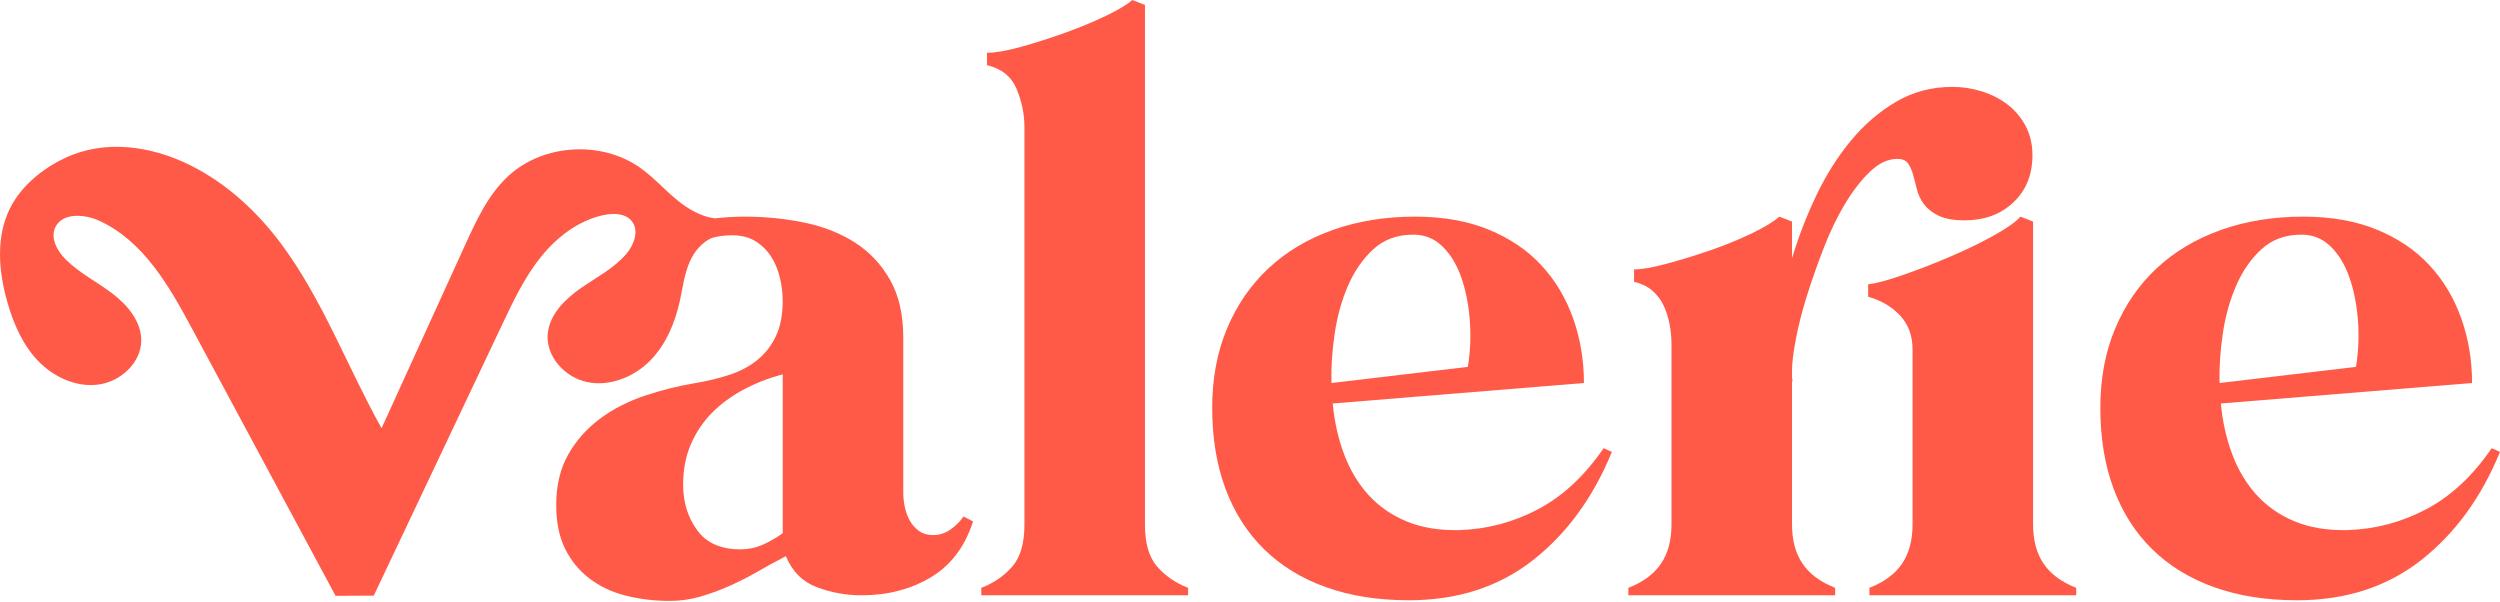 <svg width="1312" height="316" viewBox="0 0 1312 316" fill="none" xmlns="http://www.w3.org/2000/svg">
<path d="M505.661 271.035C503.884 273.64 501.611 275.922 498.835 277.877C496.058 279.831 493.007 280.809 489.68 280.809C486.794 280.809 484.356 280.105 482.359 278.693C480.361 277.28 478.748 275.492 477.529 273.317C476.306 271.147 475.417 268.758 474.867 266.148C474.313 263.544 474.034 261.047 474.034 258.657V177.214C474.034 165.056 471.702 154.901 467.042 146.755C462.382 138.609 456.22 132.095 448.564 127.208C440.908 122.321 432.028 118.851 421.93 116.784C411.827 114.722 401.454 113.691 390.801 113.691C385.977 113.691 380.74 113.996 375.104 114.588C367.92 113.677 361.194 109.759 355.545 105.146C348.755 99.605 342.927 92.938 335.742 87.899C315.597 73.767 285.375 75.529 267.172 91.996C256.46 101.689 250.238 115.108 244.291 128.149C229.606 160.344 214.926 192.533 200.242 224.728C182.355 192.744 169.636 157.829 147.799 128.284C135.222 111.27 119.003 96.224 99.759 86.679C79.43 76.597 55.179 72.978 34.116 82.922C22.286 88.508 11.203 97.511 5.316 109.194C-2.309 124.325 -0.76 142.402 3.891 158.649C7.093 169.826 11.831 180.873 19.936 189.35C28.041 197.824 39.972 203.396 51.719 201.809C63.467 200.218 74.133 190.238 74.133 178.631C74.133 168.683 66.94 160.084 58.908 153.982C50.877 147.88 41.612 143.276 34.492 136.179C29.961 131.664 26.286 124.908 29.063 119.196C32.756 111.602 44.178 112.261 51.971 115.807C75.293 126.41 88.8 150.167 100.763 172.435C125.88 219.186 150.992 265.938 176.11 312.689C182.79 312.658 189.47 312.622 196.15 312.591C218.688 265.019 241.225 217.442 263.759 169.871C269.481 157.793 275.273 145.598 283.643 135.107C292.014 124.617 303.322 115.825 316.591 112.902C321.777 111.759 328.022 111.871 331.417 115.874C335.582 120.797 332.856 128.4 328.659 133.296C322.112 140.931 312.788 145.634 304.509 151.44C296.229 157.246 288.39 165.195 287.455 175.121C286.342 186.925 296.335 198.066 308.183 200.514C320.032 202.962 332.636 197.86 341.08 189.364C349.524 180.868 354.262 169.418 356.8 157.824C358.321 150.866 359.151 143.67 362.069 137.152C364.378 131.992 368.355 127.199 373.478 124.899C376.708 123.958 380.25 123.473 384.126 123.473C389.005 123.473 393.115 124.509 396.446 126.567C399.777 128.634 402.49 131.292 404.602 134.547C406.709 137.806 408.263 141.501 409.261 145.621C410.26 149.75 410.76 153.879 410.76 157.999C410.76 165.168 409.596 171.247 407.264 176.241C404.932 181.24 401.711 185.419 397.61 188.785C393.5 192.157 388.671 194.762 383.127 196.604C377.579 198.451 371.586 199.917 365.148 201.002C356.044 202.522 347.114 204.75 338.35 207.682C329.58 210.614 321.754 214.636 314.877 219.738C307.995 224.844 302.447 231.089 298.232 238.469C294.012 245.853 291.904 254.757 291.904 265.18C291.904 274.088 293.453 281.687 296.564 287.982C299.67 294.285 303.941 299.495 309.384 303.62C314.818 307.749 321.145 310.734 328.361 312.577C335.573 314.42 343.284 315.348 351.499 315.348C357.043 315.348 362.427 314.586 367.645 313.066C372.859 311.55 378.018 309.645 383.127 307.363C388.231 305.081 393.225 302.53 398.109 299.706C402.989 296.886 407.763 294.281 412.427 291.887C415.758 299.925 421.192 305.355 428.743 308.174C436.285 310.999 444.055 312.411 452.046 312.411C465.805 312.411 477.956 309.264 488.503 302.965C499.041 296.67 506.422 286.897 510.642 273.645L505.648 271.04L505.661 271.035ZM410.778 279.831C407.447 282.225 403.951 284.229 400.29 285.857C396.629 287.484 392.685 288.3 388.474 288.3C378.261 288.3 370.715 284.933 365.835 278.199C360.951 271.47 358.509 263.539 358.509 254.42C358.509 246.386 359.893 239.222 362.669 232.919C365.441 226.624 369.162 221.141 373.821 216.47C378.481 211.802 383.975 207.785 390.302 204.414C396.629 201.047 403.452 198.389 410.778 196.434V279.831Z" fill="#FF5A47"></path>
<path d="M517.977 27.689C522.412 27.689 528.35 26.662 535.787 24.595C543.218 22.533 550.879 20.09 558.759 17.265C566.635 14.445 573.852 11.459 580.399 8.307C586.942 5.16 591.551 2.394 594.218 0L600.875 2.605V275.272C600.875 285.045 602.983 292.375 607.202 297.262C611.418 302.149 616.856 305.897 623.518 308.502V312.411H514.985V308.502C521.643 305.897 527.081 302.149 531.301 297.262C535.516 292.375 537.628 285.045 537.628 275.272V66.782C537.628 59.834 536.24 53.1 533.468 46.586C530.692 40.071 525.528 35.947 517.986 34.207V27.693L517.977 27.689Z" fill="#FF5A47"></path>
<path d="M636.159 214.026C636.159 198.608 638.766 184.706 643.985 172.327C649.199 159.949 656.47 149.418 665.789 140.729C675.113 132.045 686.316 125.365 699.415 120.694C712.51 116.027 726.933 113.691 742.694 113.691C757.342 113.691 770.212 115.973 781.314 120.532C792.411 125.092 801.62 131.337 808.946 139.263C816.273 147.194 821.816 156.479 825.592 167.118C829.363 177.761 831.25 189.054 831.25 200.998L699.415 211.749C700.299 221.307 702.297 230.211 705.408 238.46C708.514 246.718 712.784 253.828 718.228 259.796C723.662 265.772 730.323 270.381 738.204 273.64C746.08 276.899 755.234 278.419 765.672 278.199C780.319 277.764 794.138 274.129 807.118 267.287C820.103 260.446 831.589 249.753 841.578 235.2L845.907 237.155C836.139 261.046 822.32 279.993 804.456 294.003C786.587 308.013 764.893 315.016 739.372 315.016C723.167 315.016 708.684 312.734 695.924 308.174C683.159 303.615 672.337 296.993 663.462 288.305C654.582 279.621 647.815 269.036 643.156 256.541C638.496 244.055 636.164 229.883 636.164 214.026H636.159ZM770.327 192.529C771.66 184.28 771.99 176.026 771.326 167.772C770.661 159.523 769.163 152.085 766.831 145.459C764.499 138.837 761.223 133.462 757.008 129.333C752.788 125.208 747.688 123.141 741.695 123.141C733.256 123.141 726.269 125.697 720.72 130.799C715.172 135.905 710.732 142.312 707.401 150.019C704.07 157.73 701.742 166.145 700.409 175.264C699.076 184.383 698.521 192.968 698.746 200.998L770.327 192.529Z" fill="#FF5A47"></path>
<path d="M854.558 308.497C862.324 305.458 868.042 301.225 871.703 295.792C875.363 290.367 877.196 283.526 877.196 275.267V180.469C877.196 177.21 876.862 173.789 876.197 170.207C875.533 166.625 874.475 163.316 873.036 160.272C871.588 157.232 869.59 154.627 867.043 152.453C864.491 150.283 861.325 148.763 857.554 147.894V141.379C861.549 141.379 867.208 140.402 874.534 138.447C881.86 136.493 889.457 134.161 897.337 131.445C905.213 128.732 912.54 125.742 919.312 122.487C926.079 119.228 930.908 116.296 933.794 113.691L940.452 116.296V135.515C943.783 124.442 947.993 113.525 953.102 102.774C958.206 92.023 964.254 82.416 971.246 73.942C978.237 65.473 986.169 58.632 995.048 53.418C1003.92 48.204 1013.8 45.599 1024.68 45.599C1030.01 45.599 1035.22 46.415 1040.32 48.042C1045.43 49.67 1049.92 52.006 1053.81 55.045C1057.69 58.09 1060.8 61.837 1063.13 66.285C1065.46 70.737 1066.63 75.789 1066.63 81.434C1066.63 91.642 1063.3 99.896 1056.64 106.19C1049.98 112.494 1041.43 115.637 1031.01 115.637C1025.23 115.637 1020.68 114.821 1017.36 113.193C1014.03 111.566 1011.47 109.557 1009.7 107.168C1007.92 104.778 1006.7 102.232 1006.04 99.51C1005.38 96.798 1004.71 94.247 1004.04 91.853C1003.38 89.463 1002.49 87.455 1001.38 85.827C1000.27 84.2 998.384 83.384 995.722 83.384C990.837 83.384 986.068 85.612 981.404 90.064C976.744 94.516 972.359 100.165 968.254 107.002C964.144 113.843 960.428 121.555 957.102 130.131C953.771 138.712 950.829 147.069 948.277 155.215C945.725 163.361 943.783 170.964 942.449 178.017C941.116 185.078 940.452 190.561 940.452 194.466V197.398C940.452 198.267 940.562 199.245 940.786 200.33L940.452 200.002V275.254C940.452 283.512 942.284 290.349 945.945 295.778C949.606 301.207 955.32 305.444 963.09 308.484V312.393H854.558V308.484V308.497ZM980.405 149.198C984.4 148.768 990.333 147.194 998.214 144.473C1006.09 141.761 1014.25 138.609 1022.69 135.027C1031.12 131.445 1038.88 127.697 1045.99 123.787C1053.09 119.878 1057.86 116.515 1060.31 113.691L1066.96 116.296V275.267C1066.96 283.526 1068.8 290.362 1072.46 295.792C1076.12 301.221 1081.83 305.458 1089.6 308.497V312.407H981.069V308.497C988.835 305.458 994.553 301.225 998.214 295.792C1001.87 290.367 1003.71 283.526 1003.71 275.267V183.401C1003.71 176.232 1001.54 170.319 997.215 165.647C992.885 160.98 987.277 157.667 980.405 155.712V149.198Z" fill="#FF5A47"></path>
<path d="M1102.25 214.026C1102.25 198.608 1104.86 184.706 1110.08 172.327C1115.29 159.949 1122.56 149.418 1131.88 140.729C1141.21 132.045 1152.41 125.365 1165.51 120.694C1178.6 116.027 1193.03 113.691 1208.79 113.691C1223.43 113.691 1236.3 115.973 1247.41 120.532C1258.5 125.092 1267.71 131.337 1275.04 139.263C1282.37 147.194 1287.91 156.479 1291.68 167.118C1295.46 177.761 1297.34 189.054 1297.34 200.998L1165.51 211.749C1166.39 221.307 1168.39 230.211 1171.5 238.46C1174.61 246.718 1178.88 253.828 1184.32 259.796C1189.75 265.772 1196.41 270.381 1204.29 273.64C1212.17 276.899 1221.32 278.419 1231.76 278.199C1246.41 277.764 1260.23 274.129 1273.21 267.287C1286.2 260.446 1297.68 249.753 1307.67 235.2L1312 237.155C1302.23 261.046 1288.41 279.993 1270.55 294.003C1252.68 308.013 1230.98 315.016 1205.46 315.016C1189.25 315.016 1174.78 312.734 1162.01 308.174C1149.25 303.615 1138.42 296.993 1129.55 288.305C1120.67 279.621 1113.9 269.036 1109.24 256.541C1104.58 244.055 1102.25 229.883 1102.25 214.026ZM1236.42 192.529C1237.75 184.28 1238.08 176.026 1237.42 167.772C1236.75 159.523 1235.26 152.085 1232.92 145.459C1230.59 138.837 1227.32 133.462 1223.1 129.333C1218.88 125.208 1213.78 123.141 1207.78 123.141C1199.34 123.141 1192.36 125.697 1186.81 130.799C1181.26 135.905 1176.82 142.312 1173.49 150.019C1170.16 157.73 1167.83 166.145 1166.5 175.264C1165.16 184.383 1164.61 192.968 1164.83 200.998L1236.41 192.529H1236.42Z" fill="#FF5A47"></path>
</svg>
